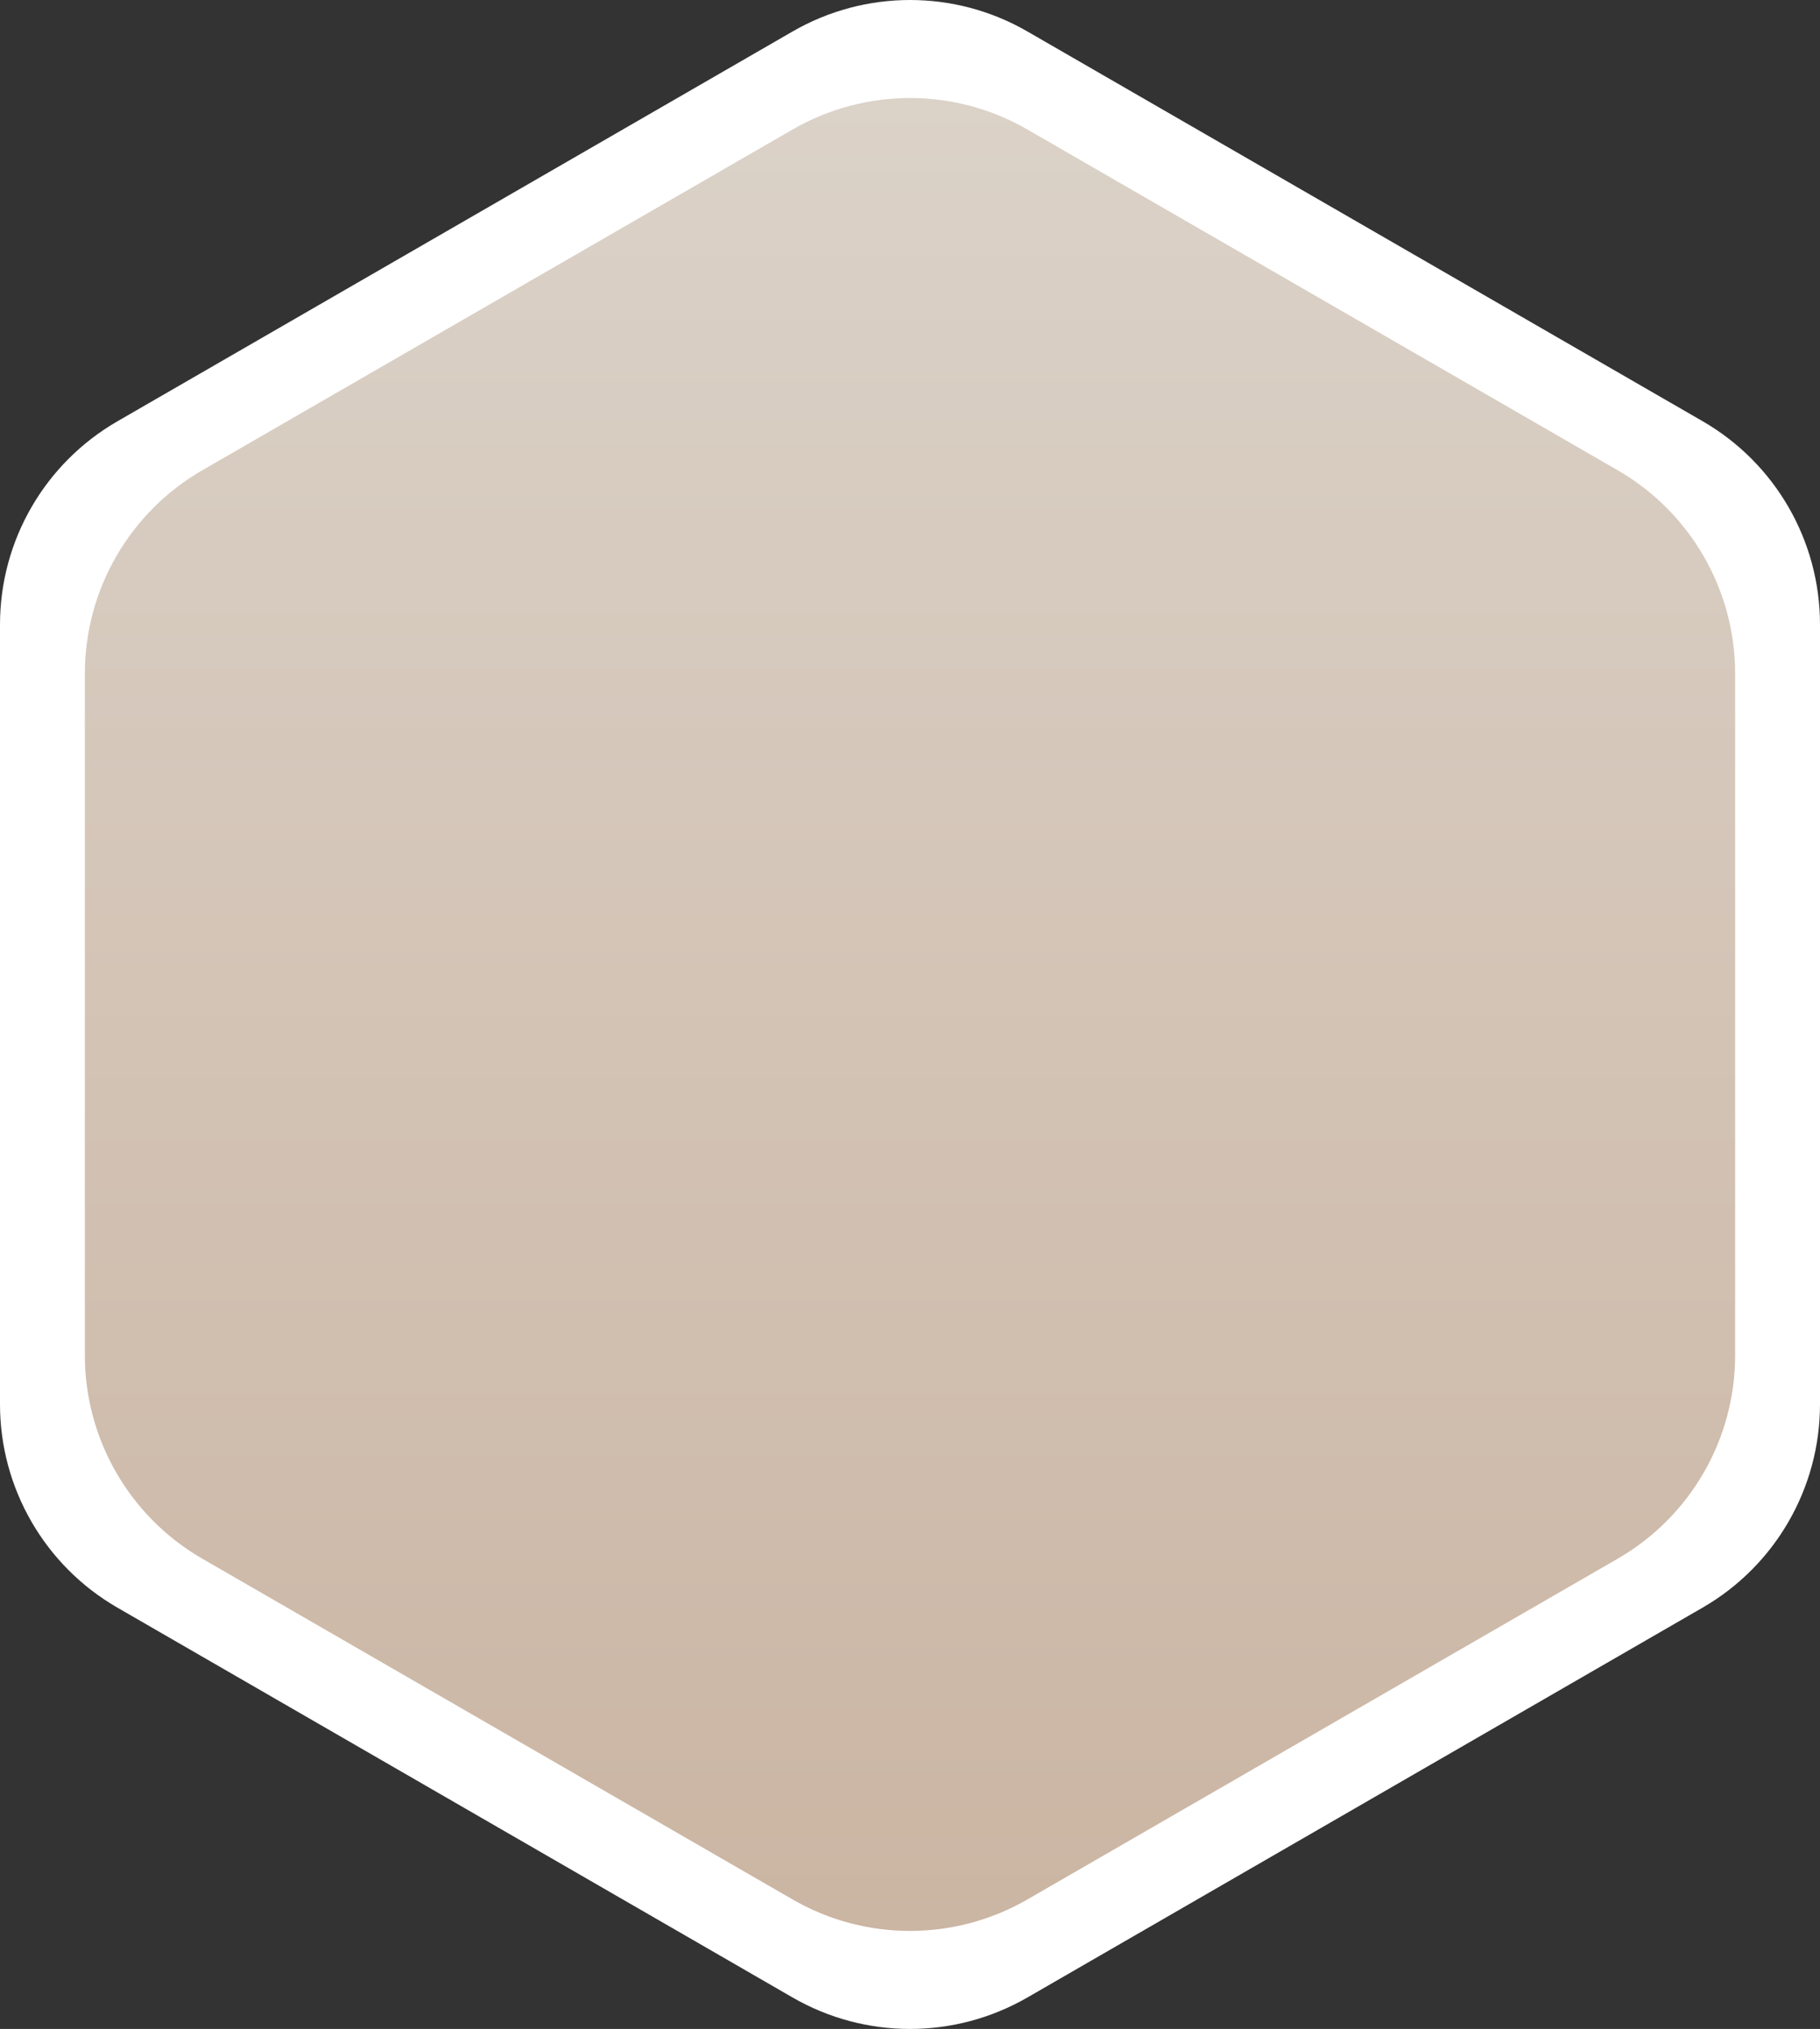 <?xml version="1.0" encoding="UTF-8"?>
<svg id="Ebene_1" data-name="Ebene 1" xmlns="http://www.w3.org/2000/svg" xmlns:xlink="http://www.w3.org/1999/xlink" viewBox="0 0 163.19 181.92">
  <rect x="0" y="0" width="163.19" height="181.92" fill="#333333" stroke="none"/>
  <defs>
    <linearGradient id="Unbenannter_Verlauf_16" data-name="Unbenannter Verlauf 16" x1="81.59" y1="8.79" x2="81.59" y2="173.13" gradientUnits="userSpaceOnUse">
      <stop offset="0" stop-color="#dbd2c8"/>
      <stop offset="1" stop-color="#cbb5a3"/>
    </linearGradient>
  </defs>
  <path d="M0,56v69.91c0,7.52,4.01,14.47,10.52,18.23l60.55,34.96c6.51,3.76,14.53,3.76,21.05,0l60.55-34.96c6.51-3.76,10.52-10.71,10.52-18.23V56c0-7.52-4.01-14.47-10.52-18.23L92.12,2.82c-6.51-3.76-14.53-3.76-21.05,0L10.52,37.78C4.01,41.54,0,48.48,0,56Z" style="fill: #fff;"/>
  <path d="M7.61,60.4v61.12c0,7.52,4.01,14.47,10.52,18.23l52.94,30.56c6.51,3.76,14.53,3.76,21.05,0l52.94-30.56c6.51-3.76,10.52-10.71,10.52-18.23v-61.12c0-7.52-4.01-14.47-10.52-18.23l-52.94-30.56c-6.51-3.76-14.53-3.76-21.05,0l-52.94,30.56c-6.51,3.76-10.52,10.71-10.52,18.23Z" style="fill: url(#Unbenannter_Verlauf_16);"/>
</svg>
